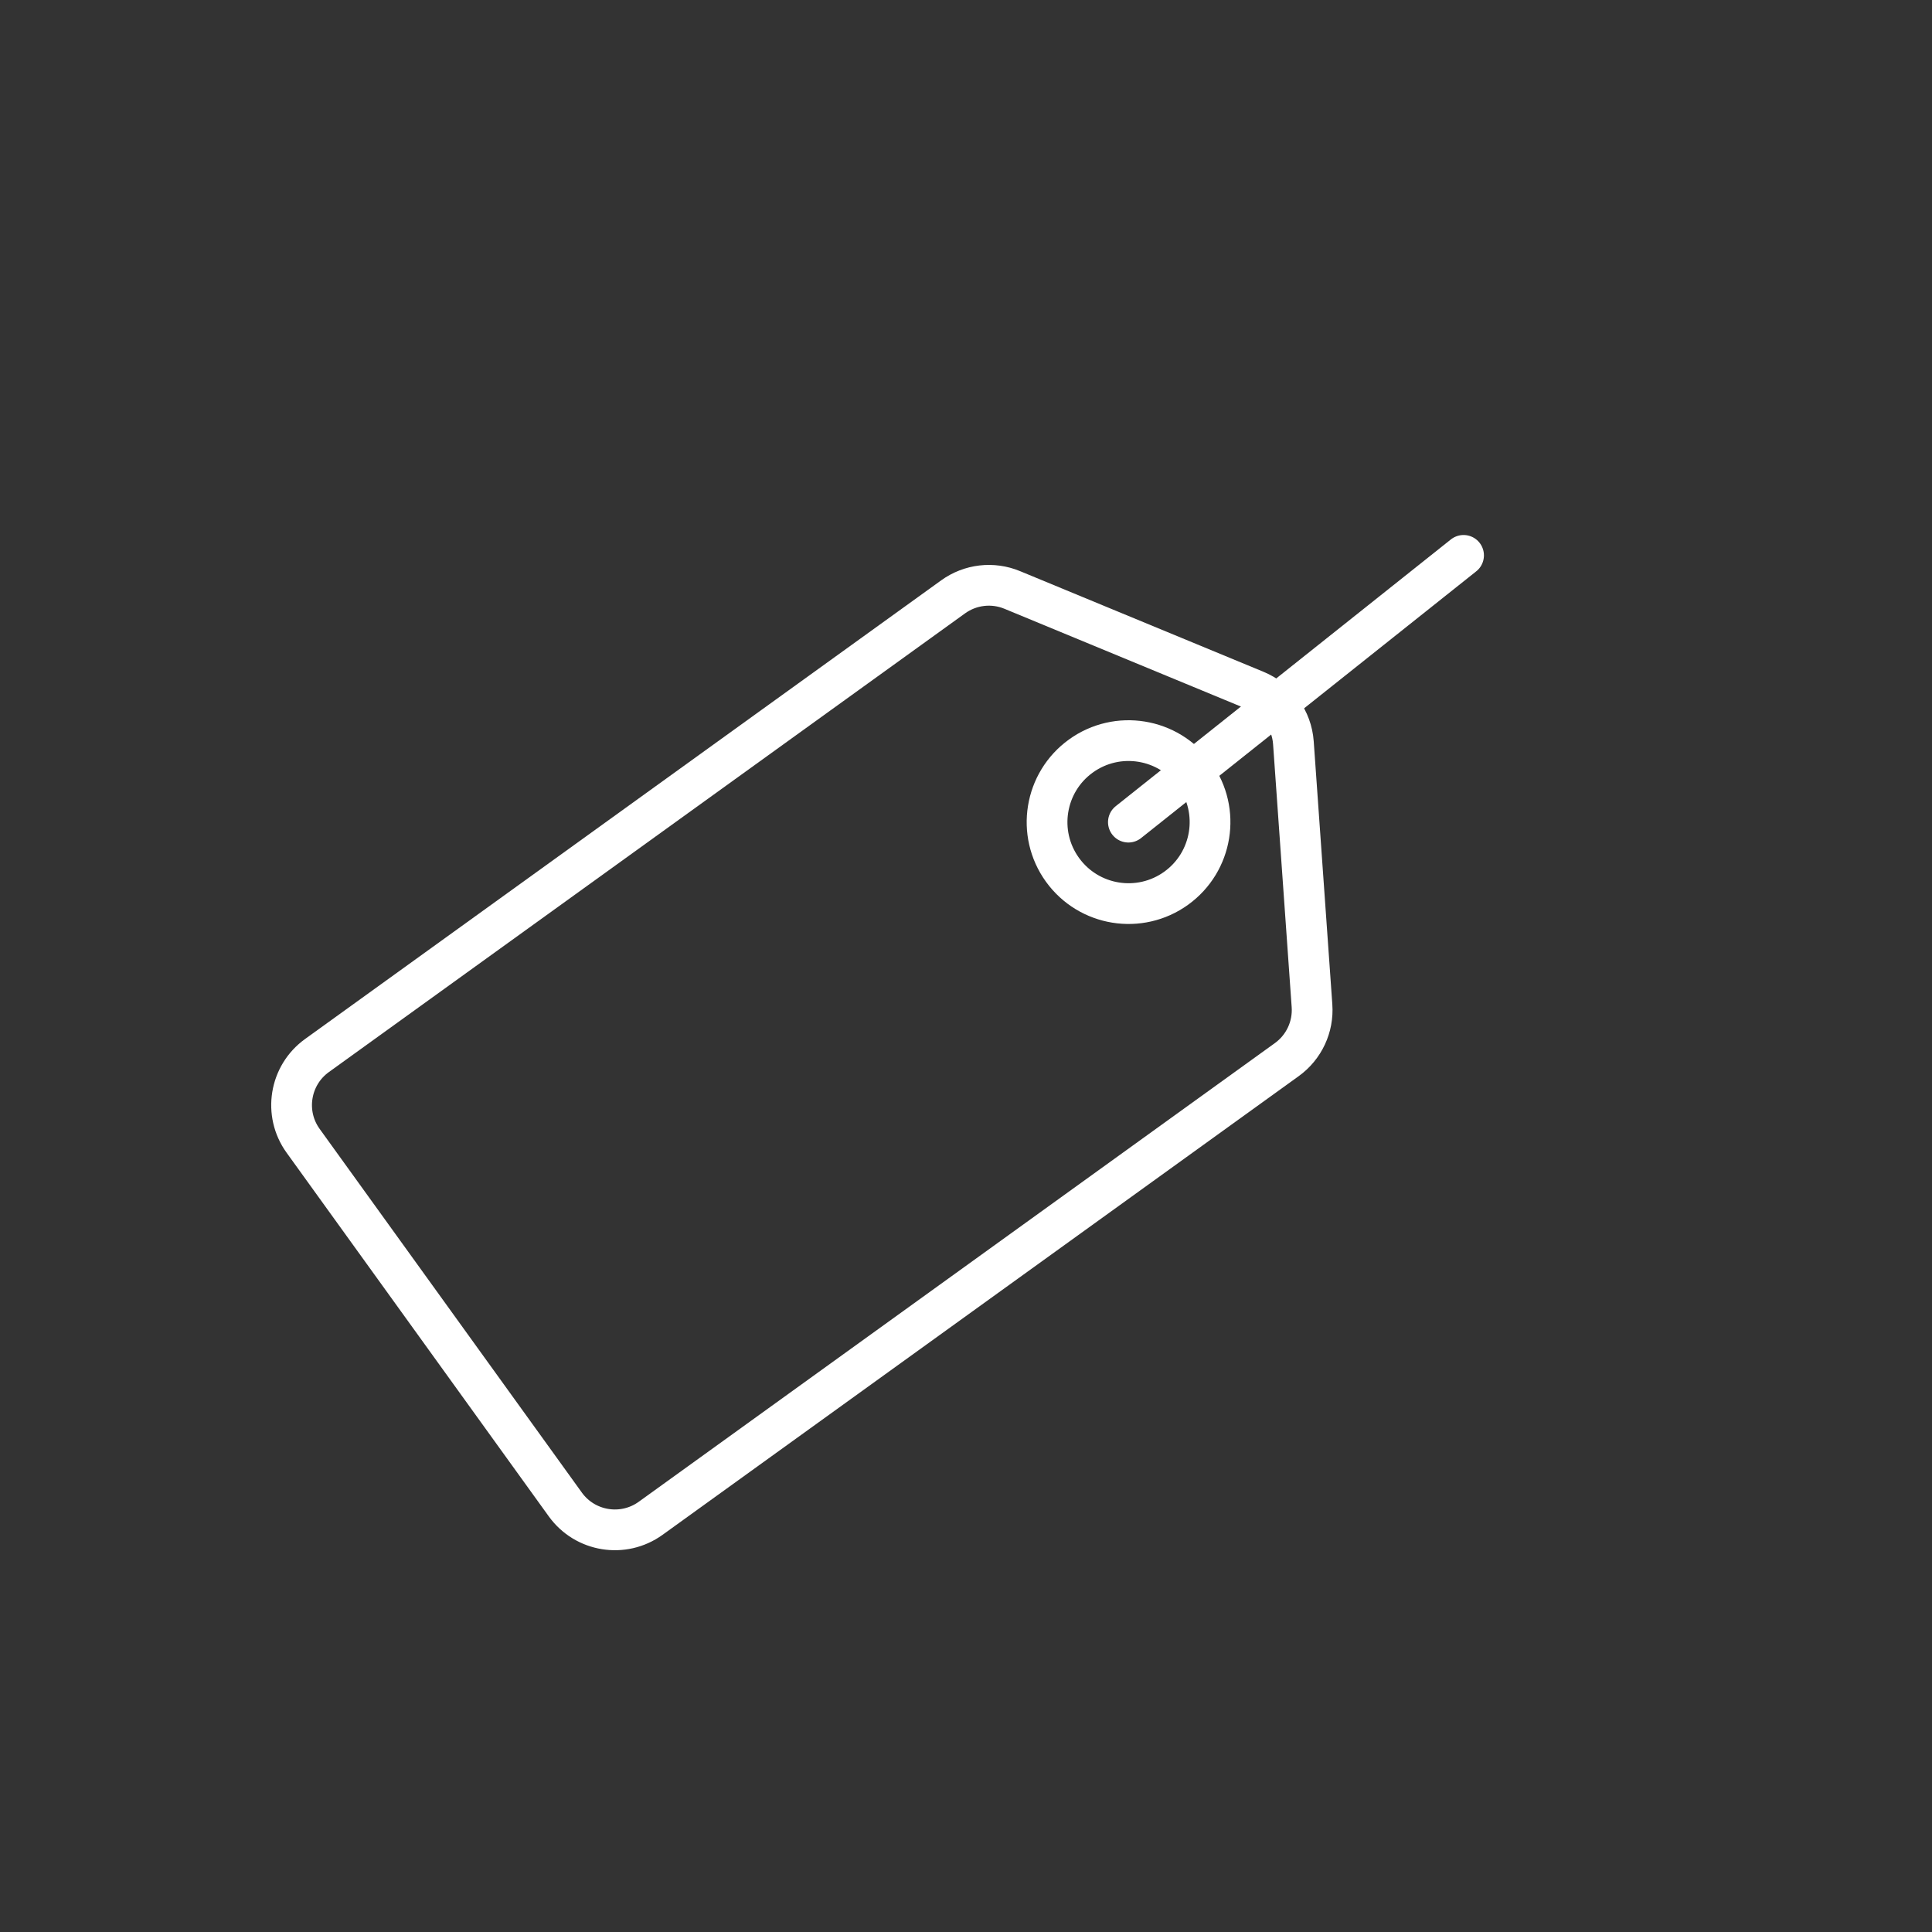<svg xmlns="http://www.w3.org/2000/svg" width="56" height="56" viewBox="0 0 56 56" fill="none"><rect x="0" y="0" width="56" height="56" fill="#333333" stroke="none"/><path d="M27.627 17.3L9.188 30.595C8.394 31.167 8.214 32.275 8.787 33.068L16.386 43.608C16.958 44.401 18.065 44.581 18.859 44.009L37.298 30.714C37.796 30.355 38.073 29.764 38.029 29.151L37.49 21.531C37.443 20.861 37.02 20.276 36.4 20.019L29.34 17.1C28.773 16.865 28.125 16.941 27.627 17.3Z" stroke="white" stroke-width="1.181"></path><circle cx="2.953" cy="2.953" r="2.362" transform="matrix(-0.811 0.585 0.585 0.811 33.379 19.707)" stroke="white" stroke-width="1.181"></circle><path d="M32.707 23.83L42.422 16.098" stroke="white" stroke-width="1.181" stroke-linecap="round"></path></svg>